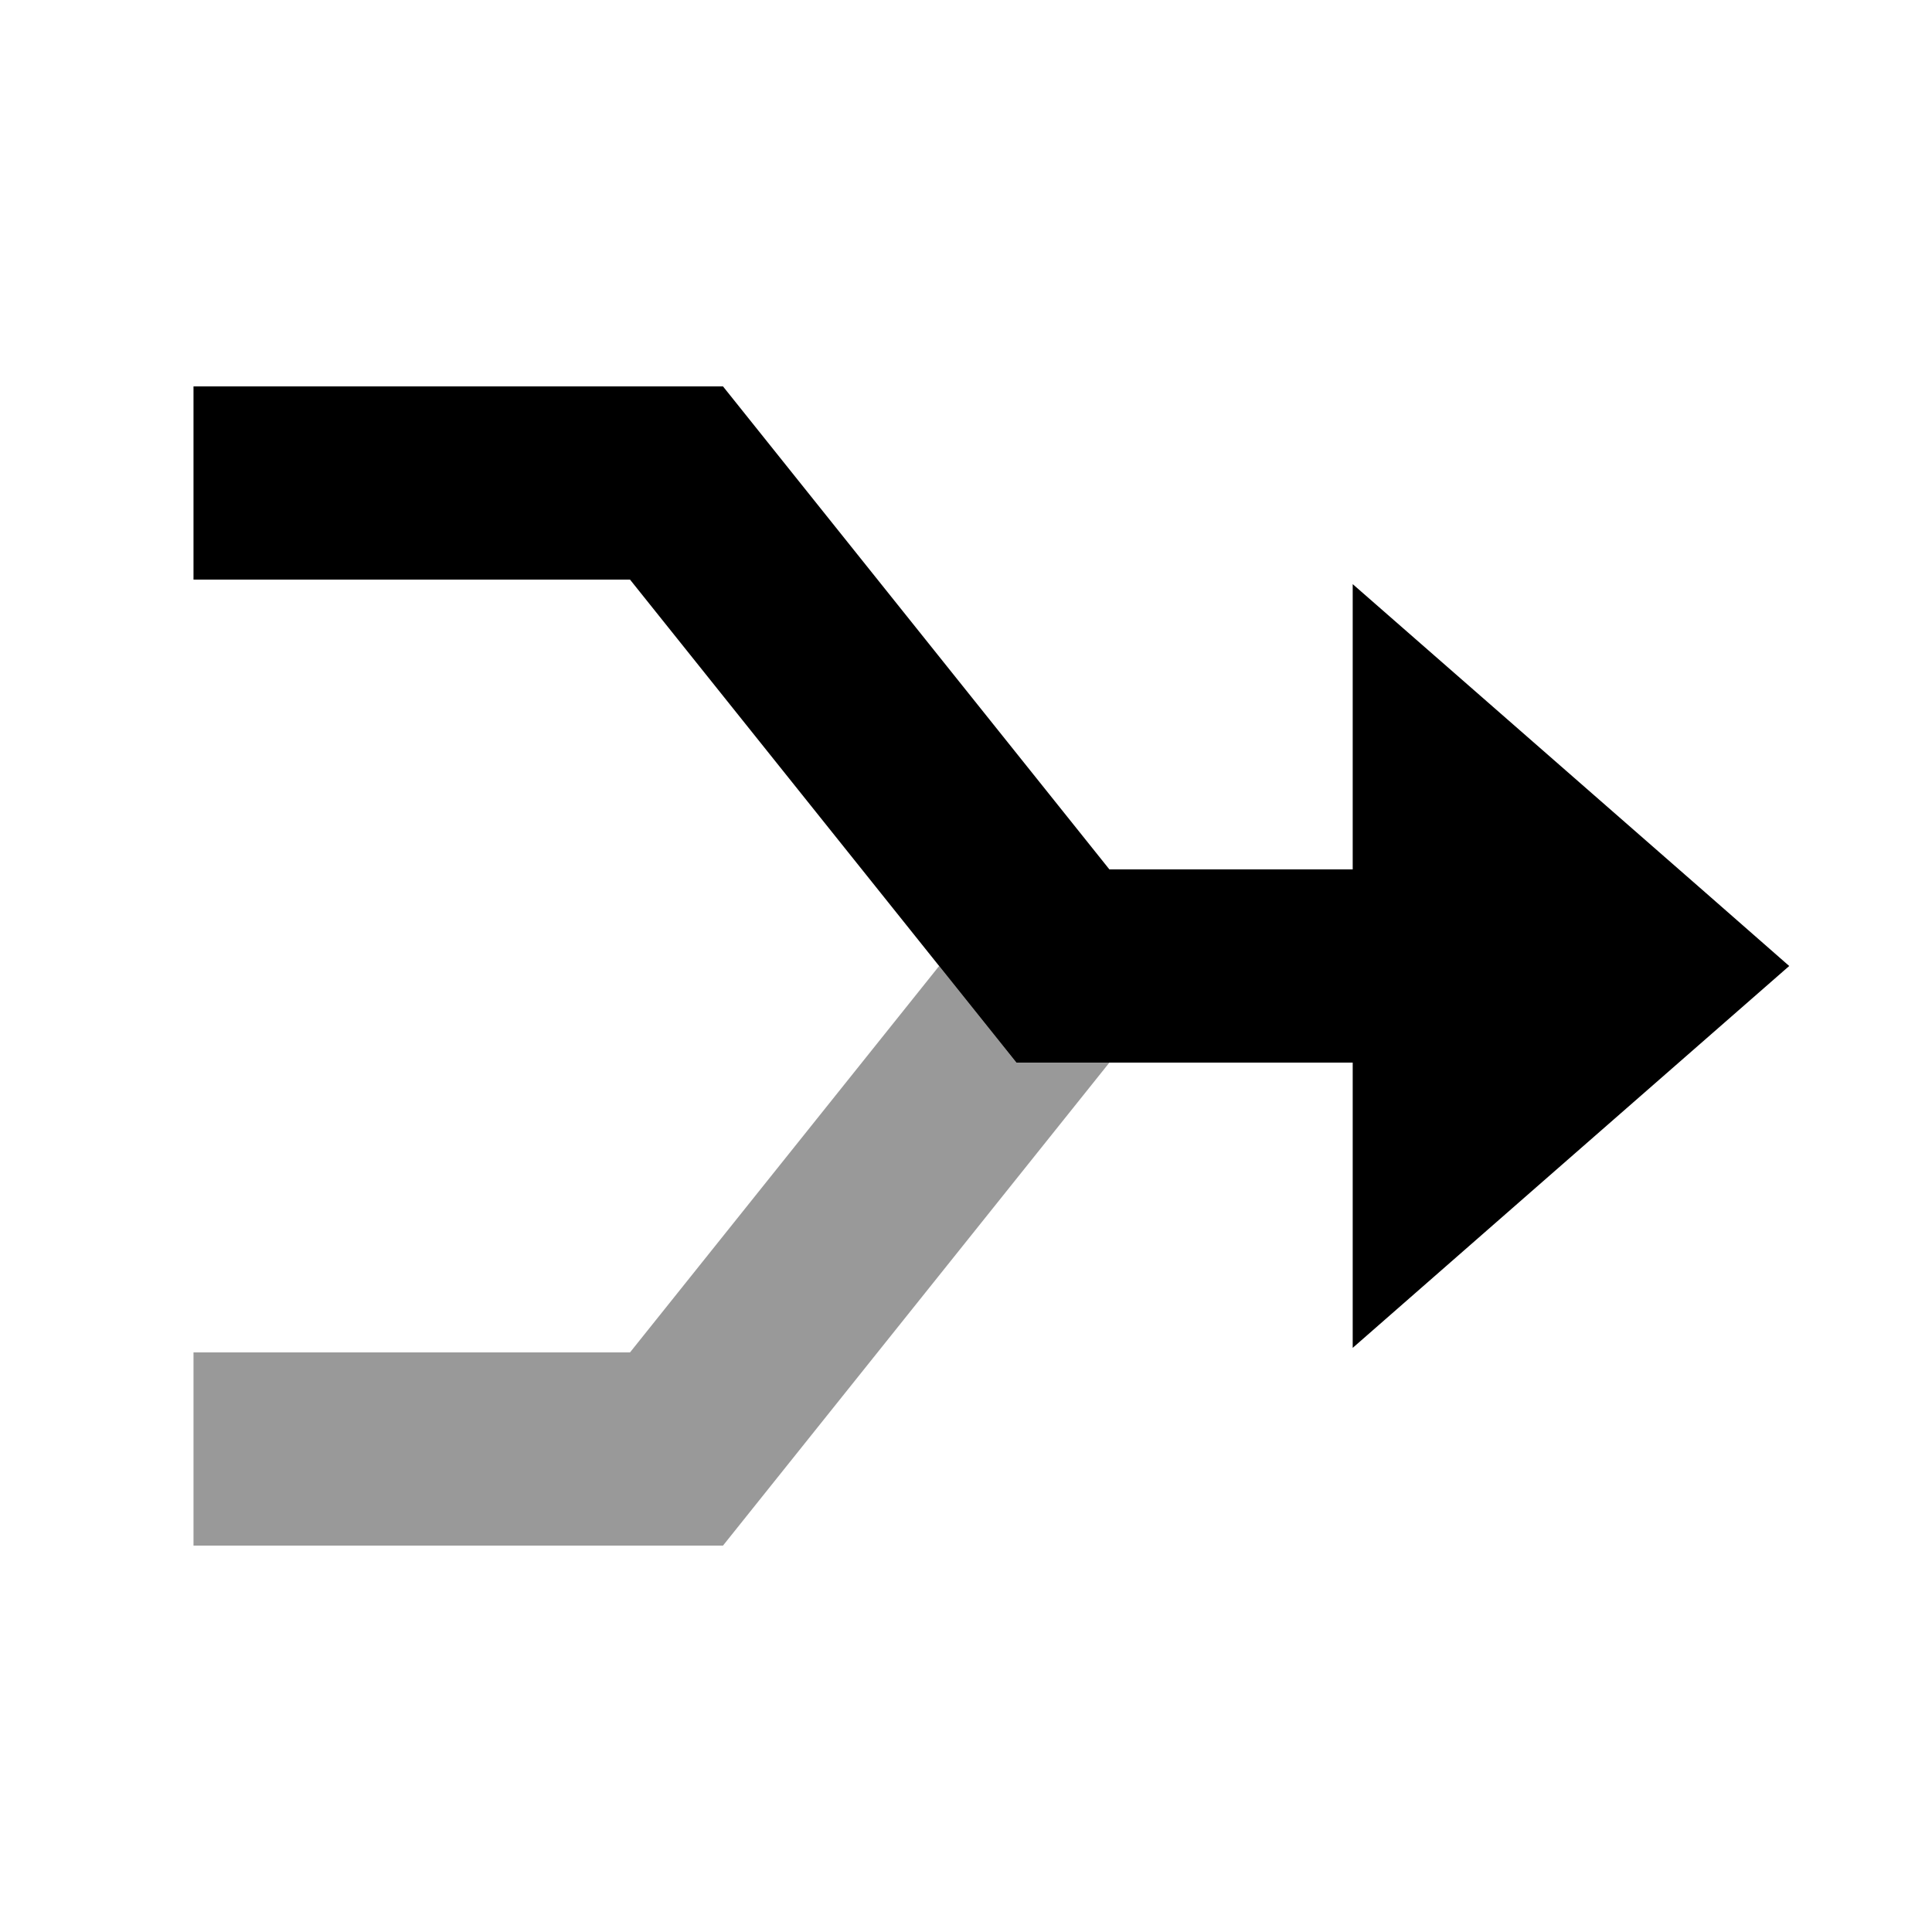 <svg xmlns="http://www.w3.org/2000/svg" viewBox="0 0 640 640"><!--! Font Awesome Pro 7.1.0 by @fontawesome - https://fontawesome.com License - https://fontawesome.com/license (Commercial License) Copyright 2025 Fonticons, Inc. --><path opacity=".4" fill="currentColor" d="M64.1 448L64.1 512L239.5 512L249.1 500L367.5 352L336.7 352C331.4 345.3 322.8 334.7 311.1 320L208.7 448L64.1 448z"/><path fill="currentColor" d="M224.1 128L239.5 128L249.1 140L367.5 288L448.1 288L448.1 193.5C481.7 222.9 520.7 257 565.2 295.9L592.7 320C561.7 347.1 458.8 437.1 448.1 446.5L448.1 352L336.7 352L327.1 340L208.7 192L64.1 192L64.1 128L224.1 128z"/></svg>
